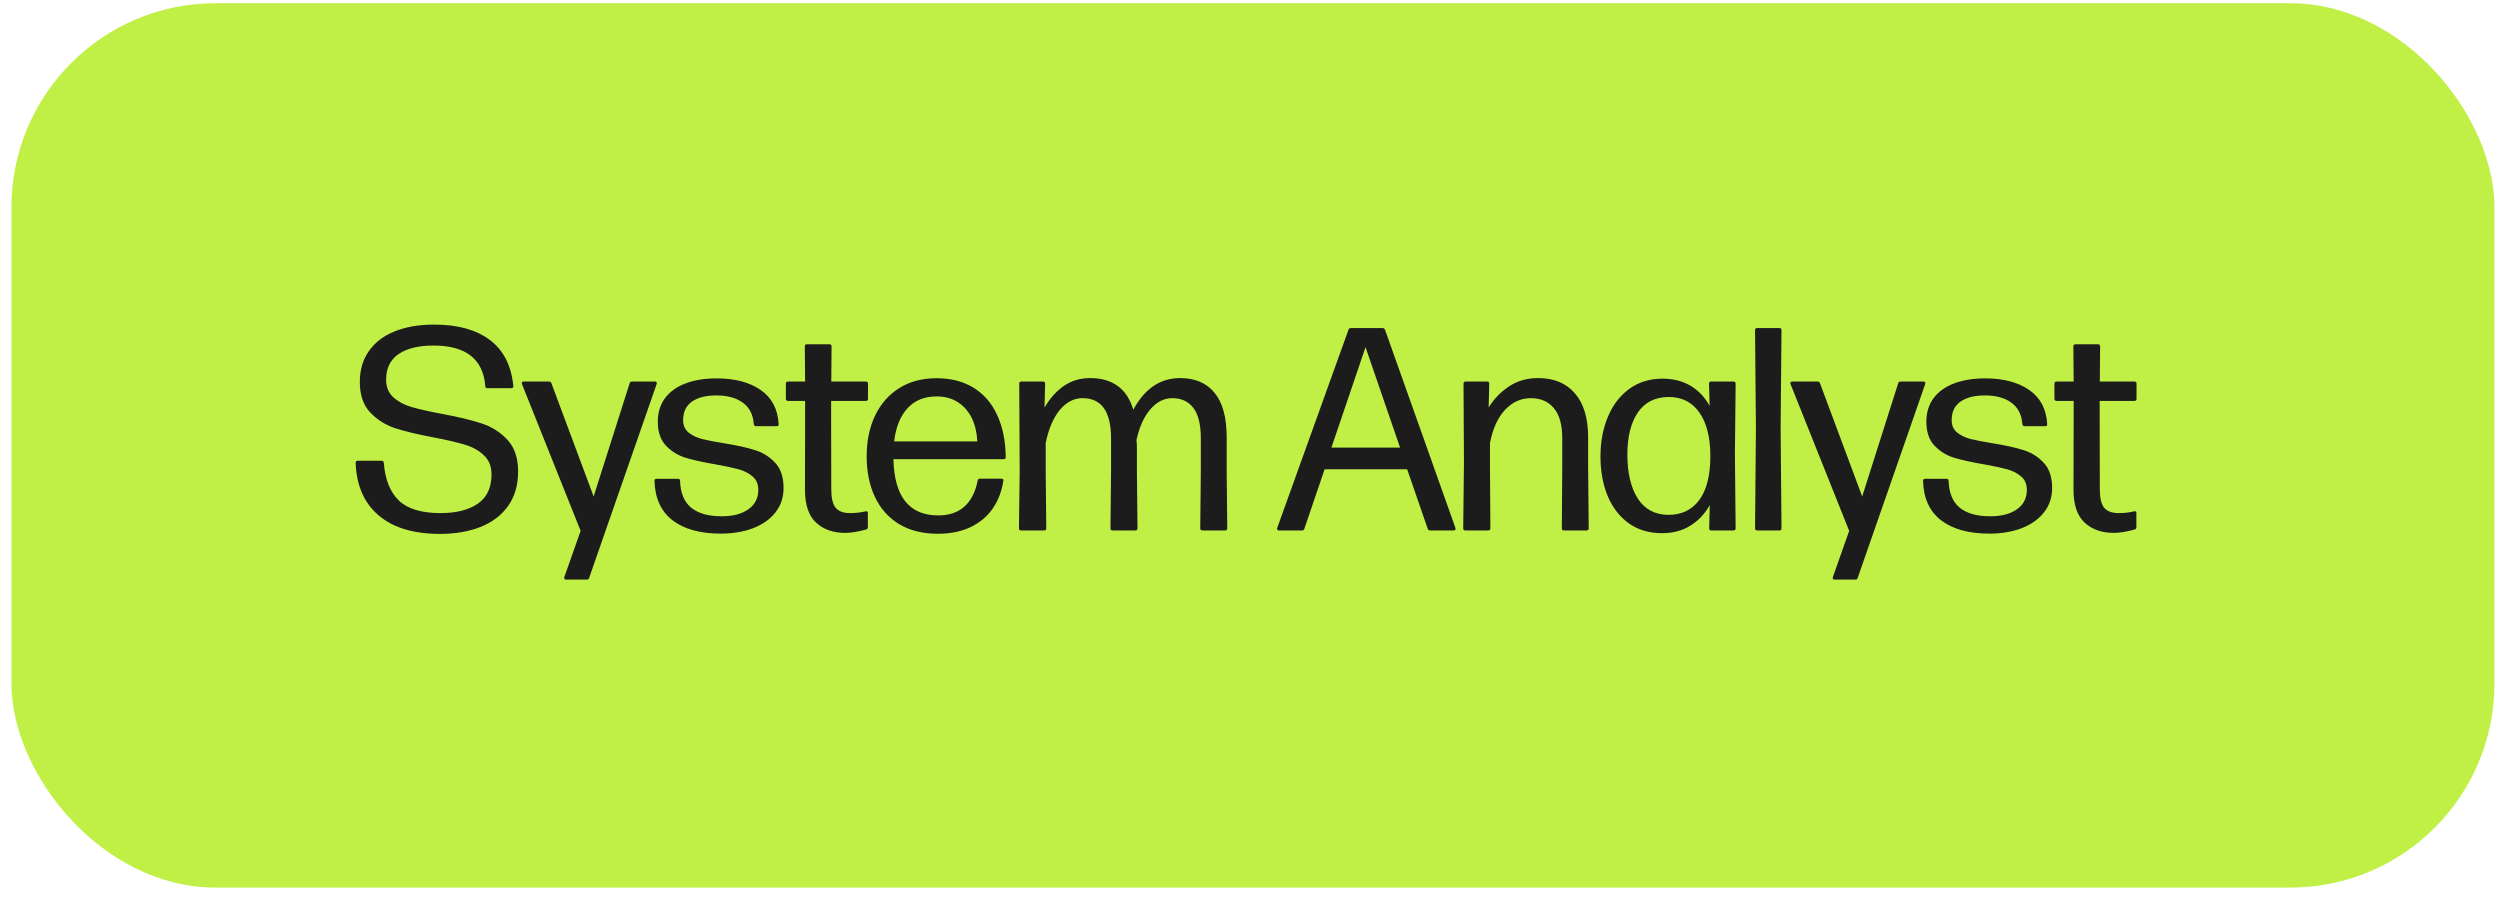 <?xml version="1.0" encoding="UTF-8"?> <svg xmlns="http://www.w3.org/2000/svg" width="147" height="53" viewBox="0 0 147 53" fill="none"><rect x="0.673" y="0.19" width="146" height="52" rx="12" fill="#C0F046"></rect><path d="M25.858 31.394C24.843 31.394 23.974 31.235 23.248 30.918C22.523 30.595 21.959 30.122 21.557 29.498C21.16 28.875 20.945 28.116 20.911 27.22C20.911 27.135 20.951 27.093 21.03 27.093H22.441C22.515 27.093 22.557 27.133 22.568 27.212C22.642 28.187 22.934 28.923 23.444 29.422C23.959 29.921 24.778 30.17 25.9 30.17C26.83 30.17 27.561 29.986 28.093 29.617C28.632 29.249 28.901 28.677 28.901 27.9C28.901 27.419 28.748 27.039 28.442 26.761C28.142 26.478 27.765 26.271 27.311 26.141C26.864 26.005 26.252 25.863 25.475 25.716C24.54 25.54 23.787 25.359 23.214 25.172C22.648 24.979 22.163 24.67 21.761 24.245C21.358 23.815 21.157 23.22 21.157 22.46C21.157 21.752 21.336 21.146 21.693 20.641C22.05 20.131 22.554 19.746 23.206 19.485C23.863 19.219 24.637 19.086 25.526 19.086C26.909 19.086 28 19.386 28.799 19.987C29.604 20.588 30.065 21.491 30.184 22.698V22.715C30.184 22.789 30.145 22.826 30.065 22.826H28.654C28.575 22.826 28.535 22.786 28.535 22.707C28.473 21.908 28.187 21.31 27.677 20.913C27.172 20.517 26.442 20.318 25.484 20.318C24.611 20.318 23.928 20.486 23.435 20.82C22.948 21.154 22.704 21.656 22.704 22.324C22.704 22.761 22.849 23.109 23.138 23.37C23.427 23.625 23.787 23.815 24.217 23.939C24.648 24.064 25.243 24.197 26.002 24.339C26.96 24.515 27.733 24.702 28.323 24.9C28.918 25.093 29.422 25.413 29.836 25.86C30.255 26.308 30.465 26.929 30.465 27.722C30.465 28.515 30.272 29.187 29.887 29.736C29.502 30.286 28.963 30.7 28.272 30.977C27.581 31.255 26.776 31.394 25.858 31.394ZM37.023 22.537C37.04 22.469 37.085 22.435 37.159 22.435H38.51C38.555 22.435 38.587 22.449 38.604 22.477C38.621 22.5 38.623 22.534 38.612 22.579L34.643 33.978C34.626 34.046 34.58 34.08 34.507 34.08H33.283C33.237 34.08 33.206 34.066 33.189 34.037C33.172 34.015 33.169 33.981 33.181 33.935L34.141 31.215L30.69 22.579C30.684 22.568 30.682 22.551 30.682 22.528C30.682 22.466 30.718 22.435 30.792 22.435H32.28C32.353 22.435 32.401 22.469 32.424 22.537L34.906 29.192L37.023 22.537ZM42.377 31.377C41.175 31.377 40.232 31.116 39.546 30.595C38.866 30.068 38.512 29.294 38.484 28.274C38.484 28.195 38.523 28.155 38.603 28.155H39.869C39.949 28.155 39.988 28.195 39.988 28.274C40.011 28.983 40.226 29.507 40.634 29.847C41.048 30.187 41.649 30.357 42.436 30.357C43.094 30.357 43.615 30.221 44 29.949C44.391 29.677 44.587 29.294 44.587 28.801C44.587 28.467 44.476 28.206 44.255 28.019C44.034 27.827 43.76 27.685 43.431 27.594C43.102 27.504 42.649 27.407 42.071 27.305C41.346 27.181 40.756 27.05 40.303 26.914C39.855 26.773 39.473 26.535 39.155 26.2C38.838 25.866 38.679 25.399 38.679 24.798C38.679 24.254 38.821 23.792 39.104 23.412C39.393 23.027 39.796 22.738 40.311 22.545C40.833 22.347 41.442 22.248 42.139 22.248C43.204 22.248 44.066 22.475 44.723 22.928C45.38 23.381 45.734 24.05 45.785 24.934V24.951C45.785 25.025 45.746 25.061 45.666 25.061H44.459C44.386 25.061 44.34 25.022 44.323 24.942C44.284 24.381 44.068 23.959 43.677 23.676C43.292 23.393 42.773 23.251 42.122 23.251C41.51 23.251 41.031 23.373 40.685 23.616C40.34 23.86 40.167 24.223 40.167 24.704C40.167 25.01 40.272 25.251 40.481 25.427C40.691 25.597 40.952 25.724 41.263 25.809C41.581 25.889 42.017 25.974 42.572 26.064C43.32 26.183 43.924 26.317 44.383 26.464C44.847 26.606 45.244 26.852 45.573 27.203C45.907 27.555 46.074 28.051 46.074 28.691C46.074 29.246 45.913 29.728 45.59 30.136C45.273 30.538 44.833 30.847 44.272 31.062C43.717 31.272 43.085 31.377 42.377 31.377ZM49.695 31.334C48.992 31.334 48.422 31.133 47.986 30.731C47.55 30.329 47.332 29.683 47.332 28.793L47.34 24.551V23.574H46.337C46.297 23.574 46.266 23.563 46.244 23.54C46.221 23.517 46.21 23.486 46.21 23.446V22.562C46.21 22.477 46.252 22.435 46.337 22.435H47.34L47.323 20.369C47.323 20.284 47.366 20.242 47.451 20.242H48.768C48.853 20.242 48.896 20.284 48.896 20.369L48.879 22.435H50.919C50.998 22.435 51.038 22.477 51.038 22.562V23.446C51.038 23.531 50.998 23.574 50.919 23.574H48.87V24.534L48.879 28.759C48.879 29.28 48.964 29.646 49.134 29.855C49.309 30.065 49.59 30.17 49.975 30.17C50.304 30.17 50.61 30.136 50.893 30.068C50.904 30.062 50.919 30.059 50.936 30.059C50.998 30.059 51.029 30.096 51.029 30.17V30.994C51.029 31.068 51.001 31.113 50.944 31.13C50.457 31.266 50.04 31.334 49.695 31.334ZM52.533 26.999C52.584 29.204 53.462 30.306 55.168 30.306C55.808 30.306 56.321 30.133 56.706 29.787C57.097 29.436 57.358 28.926 57.488 28.257C57.505 28.184 57.548 28.147 57.616 28.147H58.874C58.913 28.147 58.944 28.155 58.967 28.172C58.995 28.189 59.007 28.215 59.001 28.249C58.91 28.867 58.704 29.413 58.381 29.889C58.058 30.36 57.621 30.728 57.072 30.994C56.522 31.255 55.882 31.385 55.151 31.385C54.255 31.385 53.493 31.196 52.864 30.816C52.241 30.436 51.768 29.904 51.445 29.218C51.122 28.532 50.96 27.739 50.96 26.838C50.96 25.931 51.124 25.132 51.453 24.441C51.787 23.744 52.263 23.203 52.881 22.817C53.499 22.432 54.227 22.239 55.066 22.239C55.91 22.239 56.632 22.424 57.233 22.792C57.839 23.16 58.304 23.693 58.627 24.39C58.956 25.087 59.126 25.917 59.137 26.88C59.137 26.96 59.095 26.999 59.01 26.999H52.533ZM55.074 23.31C54.36 23.31 53.791 23.54 53.366 23.999C52.941 24.458 52.677 25.11 52.575 25.954H57.463C57.446 25.461 57.344 25.016 57.157 24.619C56.97 24.217 56.7 23.9 56.349 23.667C55.998 23.429 55.573 23.31 55.074 23.31ZM72.129 27.739L72.163 31.062C72.163 31.147 72.121 31.19 72.036 31.19H70.693C70.613 31.19 70.574 31.147 70.574 31.062L70.608 27.739V25.775C70.608 24.959 70.46 24.362 70.166 23.982C69.877 23.602 69.466 23.412 68.933 23.412C68.446 23.412 68.015 23.631 67.641 24.067C67.267 24.498 66.995 25.098 66.825 25.869C66.842 26.011 66.851 26.166 66.851 26.336V27.739L66.885 31.062C66.885 31.147 66.842 31.19 66.757 31.19H65.414C65.335 31.19 65.295 31.147 65.295 31.062L65.329 27.739V25.775C65.329 24.2 64.771 23.412 63.655 23.412C63.145 23.412 62.697 23.645 62.312 24.109C61.932 24.574 61.657 25.22 61.487 26.047V27.739L61.521 31.062C61.521 31.147 61.481 31.19 61.402 31.19H60.042C59.957 31.19 59.915 31.147 59.915 31.062L59.957 27.739L59.932 22.562C59.932 22.477 59.974 22.435 60.059 22.435L61.334 22.435C61.413 22.435 61.453 22.477 61.453 22.562L61.419 23.965C61.719 23.444 62.091 23.024 62.533 22.707C62.98 22.39 63.507 22.231 64.114 22.231C64.754 22.231 65.287 22.384 65.712 22.69C66.142 22.996 66.451 23.463 66.638 24.092C67.307 22.851 68.225 22.231 69.392 22.231C70.27 22.231 70.945 22.52 71.415 23.098C71.891 23.67 72.129 24.543 72.129 25.716V27.739ZM85.58 31.045C85.585 31.062 85.588 31.082 85.588 31.105C85.588 31.162 85.551 31.19 85.478 31.19H84.084C84.01 31.19 83.965 31.156 83.948 31.088L82.741 27.594H77.887L76.697 31.088C76.68 31.156 76.635 31.19 76.561 31.19H75.201C75.156 31.19 75.125 31.179 75.108 31.156C75.091 31.128 75.088 31.091 75.099 31.045L79.29 19.392C79.307 19.324 79.352 19.29 79.426 19.29H81.296C81.364 19.29 81.412 19.324 81.44 19.392L85.58 31.045ZM82.324 26.319L80.293 20.412L78.287 26.319H82.324ZM93.382 27.45L93.415 31.062C93.415 31.147 93.373 31.19 93.288 31.19H91.954C91.874 31.19 91.835 31.147 91.835 31.062L91.86 27.45V25.775C91.86 24.982 91.696 24.39 91.367 23.999C91.038 23.608 90.588 23.412 90.016 23.412C89.432 23.412 88.925 23.642 88.494 24.101C88.069 24.56 87.774 25.209 87.61 26.047V27.45L87.635 31.062C87.635 31.147 87.593 31.19 87.508 31.19H86.156C86.077 31.19 86.037 31.147 86.037 31.062L86.08 27.212L86.055 22.562C86.055 22.477 86.094 22.435 86.174 22.435H87.448C87.528 22.435 87.567 22.477 87.567 22.562L87.534 23.965C87.834 23.466 88.231 23.053 88.724 22.724C89.222 22.395 89.794 22.231 90.441 22.231C91.364 22.231 92.084 22.528 92.6 23.123C93.121 23.718 93.382 24.583 93.382 25.716V27.45ZM102.013 26.719L102.055 31.062C102.055 31.147 102.013 31.19 101.928 31.19L100.619 31.19C100.539 31.19 100.5 31.147 100.5 31.062L100.534 29.702C100.239 30.224 99.853 30.629 99.377 30.918C98.907 31.207 98.358 31.351 97.728 31.351C96.963 31.351 96.309 31.156 95.765 30.765C95.221 30.368 94.807 29.83 94.524 29.15C94.246 28.464 94.108 27.691 94.108 26.829C94.108 25.979 94.252 25.209 94.541 24.517C94.83 23.82 95.249 23.271 95.799 22.868C96.354 22.466 97.006 22.265 97.754 22.265C98.377 22.265 98.921 22.401 99.386 22.673C99.856 22.945 100.236 23.342 100.525 23.863L100.491 22.562C100.491 22.477 100.531 22.435 100.61 22.435H101.928C102.013 22.435 102.055 22.477 102.055 22.562L102.013 26.719ZM98.111 30.272C98.882 30.272 99.482 29.983 99.913 29.405C100.349 28.821 100.568 27.963 100.568 26.829C100.568 25.719 100.352 24.86 99.921 24.254C99.496 23.648 98.899 23.344 98.128 23.344C97.323 23.344 96.714 23.65 96.3 24.262C95.892 24.869 95.689 25.688 95.689 26.719C95.689 27.807 95.892 28.671 96.3 29.311C96.714 29.952 97.318 30.272 98.111 30.272ZM103.324 31.19C103.239 31.19 103.197 31.147 103.197 31.062L103.248 25.163L103.197 19.417C103.197 19.332 103.239 19.29 103.324 19.29H104.633C104.713 19.29 104.752 19.332 104.752 19.417L104.701 25.146L104.752 31.062C104.752 31.147 104.713 31.19 104.633 31.19H103.324ZM111.613 22.537C111.63 22.469 111.676 22.435 111.749 22.435H113.101C113.146 22.435 113.177 22.449 113.194 22.477C113.211 22.5 113.214 22.534 113.203 22.579L109.233 33.978C109.216 34.046 109.171 34.08 109.097 34.08H107.873C107.828 34.08 107.797 34.066 107.78 34.037C107.763 34.015 107.76 33.981 107.771 33.935L108.732 31.215L105.281 22.579C105.275 22.568 105.272 22.551 105.272 22.528C105.272 22.466 105.309 22.435 105.383 22.435H106.87C106.944 22.435 106.992 22.469 107.015 22.537L109.497 29.192L111.613 22.537ZM116.968 31.377C115.766 31.377 114.823 31.116 114.137 30.595C113.457 30.068 113.103 29.294 113.075 28.274C113.075 28.195 113.114 28.155 113.194 28.155H114.46C114.539 28.155 114.579 28.195 114.579 28.274C114.602 28.983 114.817 29.507 115.225 29.847C115.639 30.187 116.239 30.357 117.027 30.357C117.684 30.357 118.206 30.221 118.591 29.949C118.982 29.677 119.178 29.294 119.178 28.801C119.178 28.467 119.067 28.206 118.846 28.019C118.625 27.827 118.35 27.685 118.022 27.594C117.693 27.504 117.24 27.407 116.662 27.305C115.936 27.181 115.347 27.05 114.894 26.914C114.446 26.773 114.063 26.535 113.746 26.2C113.429 25.866 113.27 25.399 113.27 24.798C113.27 24.254 113.412 23.792 113.695 23.412C113.984 23.027 114.386 22.738 114.902 22.545C115.423 22.347 116.033 22.248 116.73 22.248C117.795 22.248 118.656 22.475 119.314 22.928C119.971 23.381 120.325 24.05 120.376 24.934V24.951C120.376 25.025 120.336 25.061 120.257 25.061H119.05C118.976 25.061 118.931 25.022 118.914 24.942C118.874 24.381 118.659 23.959 118.268 23.676C117.883 23.393 117.364 23.251 116.713 23.251C116.101 23.251 115.622 23.373 115.276 23.616C114.93 23.86 114.758 24.223 114.758 24.704C114.758 25.01 114.862 25.251 115.072 25.427C115.282 25.597 115.542 25.724 115.854 25.809C116.171 25.889 116.608 25.974 117.163 26.064C117.911 26.183 118.515 26.317 118.974 26.464C119.438 26.606 119.835 26.852 120.164 27.203C120.498 27.555 120.665 28.051 120.665 28.691C120.665 29.246 120.504 29.728 120.181 30.136C119.863 30.538 119.424 30.847 118.863 31.062C118.308 31.272 117.676 31.377 116.968 31.377ZM124.285 31.334C123.583 31.334 123.013 31.133 122.577 30.731C122.141 30.329 121.922 29.683 121.922 28.793L121.931 24.551V23.574H120.928C120.888 23.574 120.857 23.563 120.834 23.54C120.812 23.517 120.8 23.486 120.8 23.446V22.562C120.8 22.477 120.843 22.435 120.928 22.435H121.931L121.914 20.369C121.914 20.284 121.956 20.242 122.041 20.242H123.359C123.444 20.242 123.486 20.284 123.486 20.369L123.469 22.435H125.509C125.589 22.435 125.628 22.477 125.628 22.562V23.446C125.628 23.531 125.589 23.574 125.509 23.574H123.461V24.534L123.469 28.759C123.469 29.28 123.554 29.646 123.724 29.855C123.9 30.065 124.181 30.17 124.566 30.17C124.895 30.17 125.201 30.136 125.484 30.068C125.495 30.062 125.509 30.059 125.526 30.059C125.589 30.059 125.62 30.096 125.62 30.17V30.994C125.62 31.068 125.592 31.113 125.535 31.13C125.048 31.266 124.631 31.334 124.285 31.334Z" fill="#1C1C1C"></path></svg> 